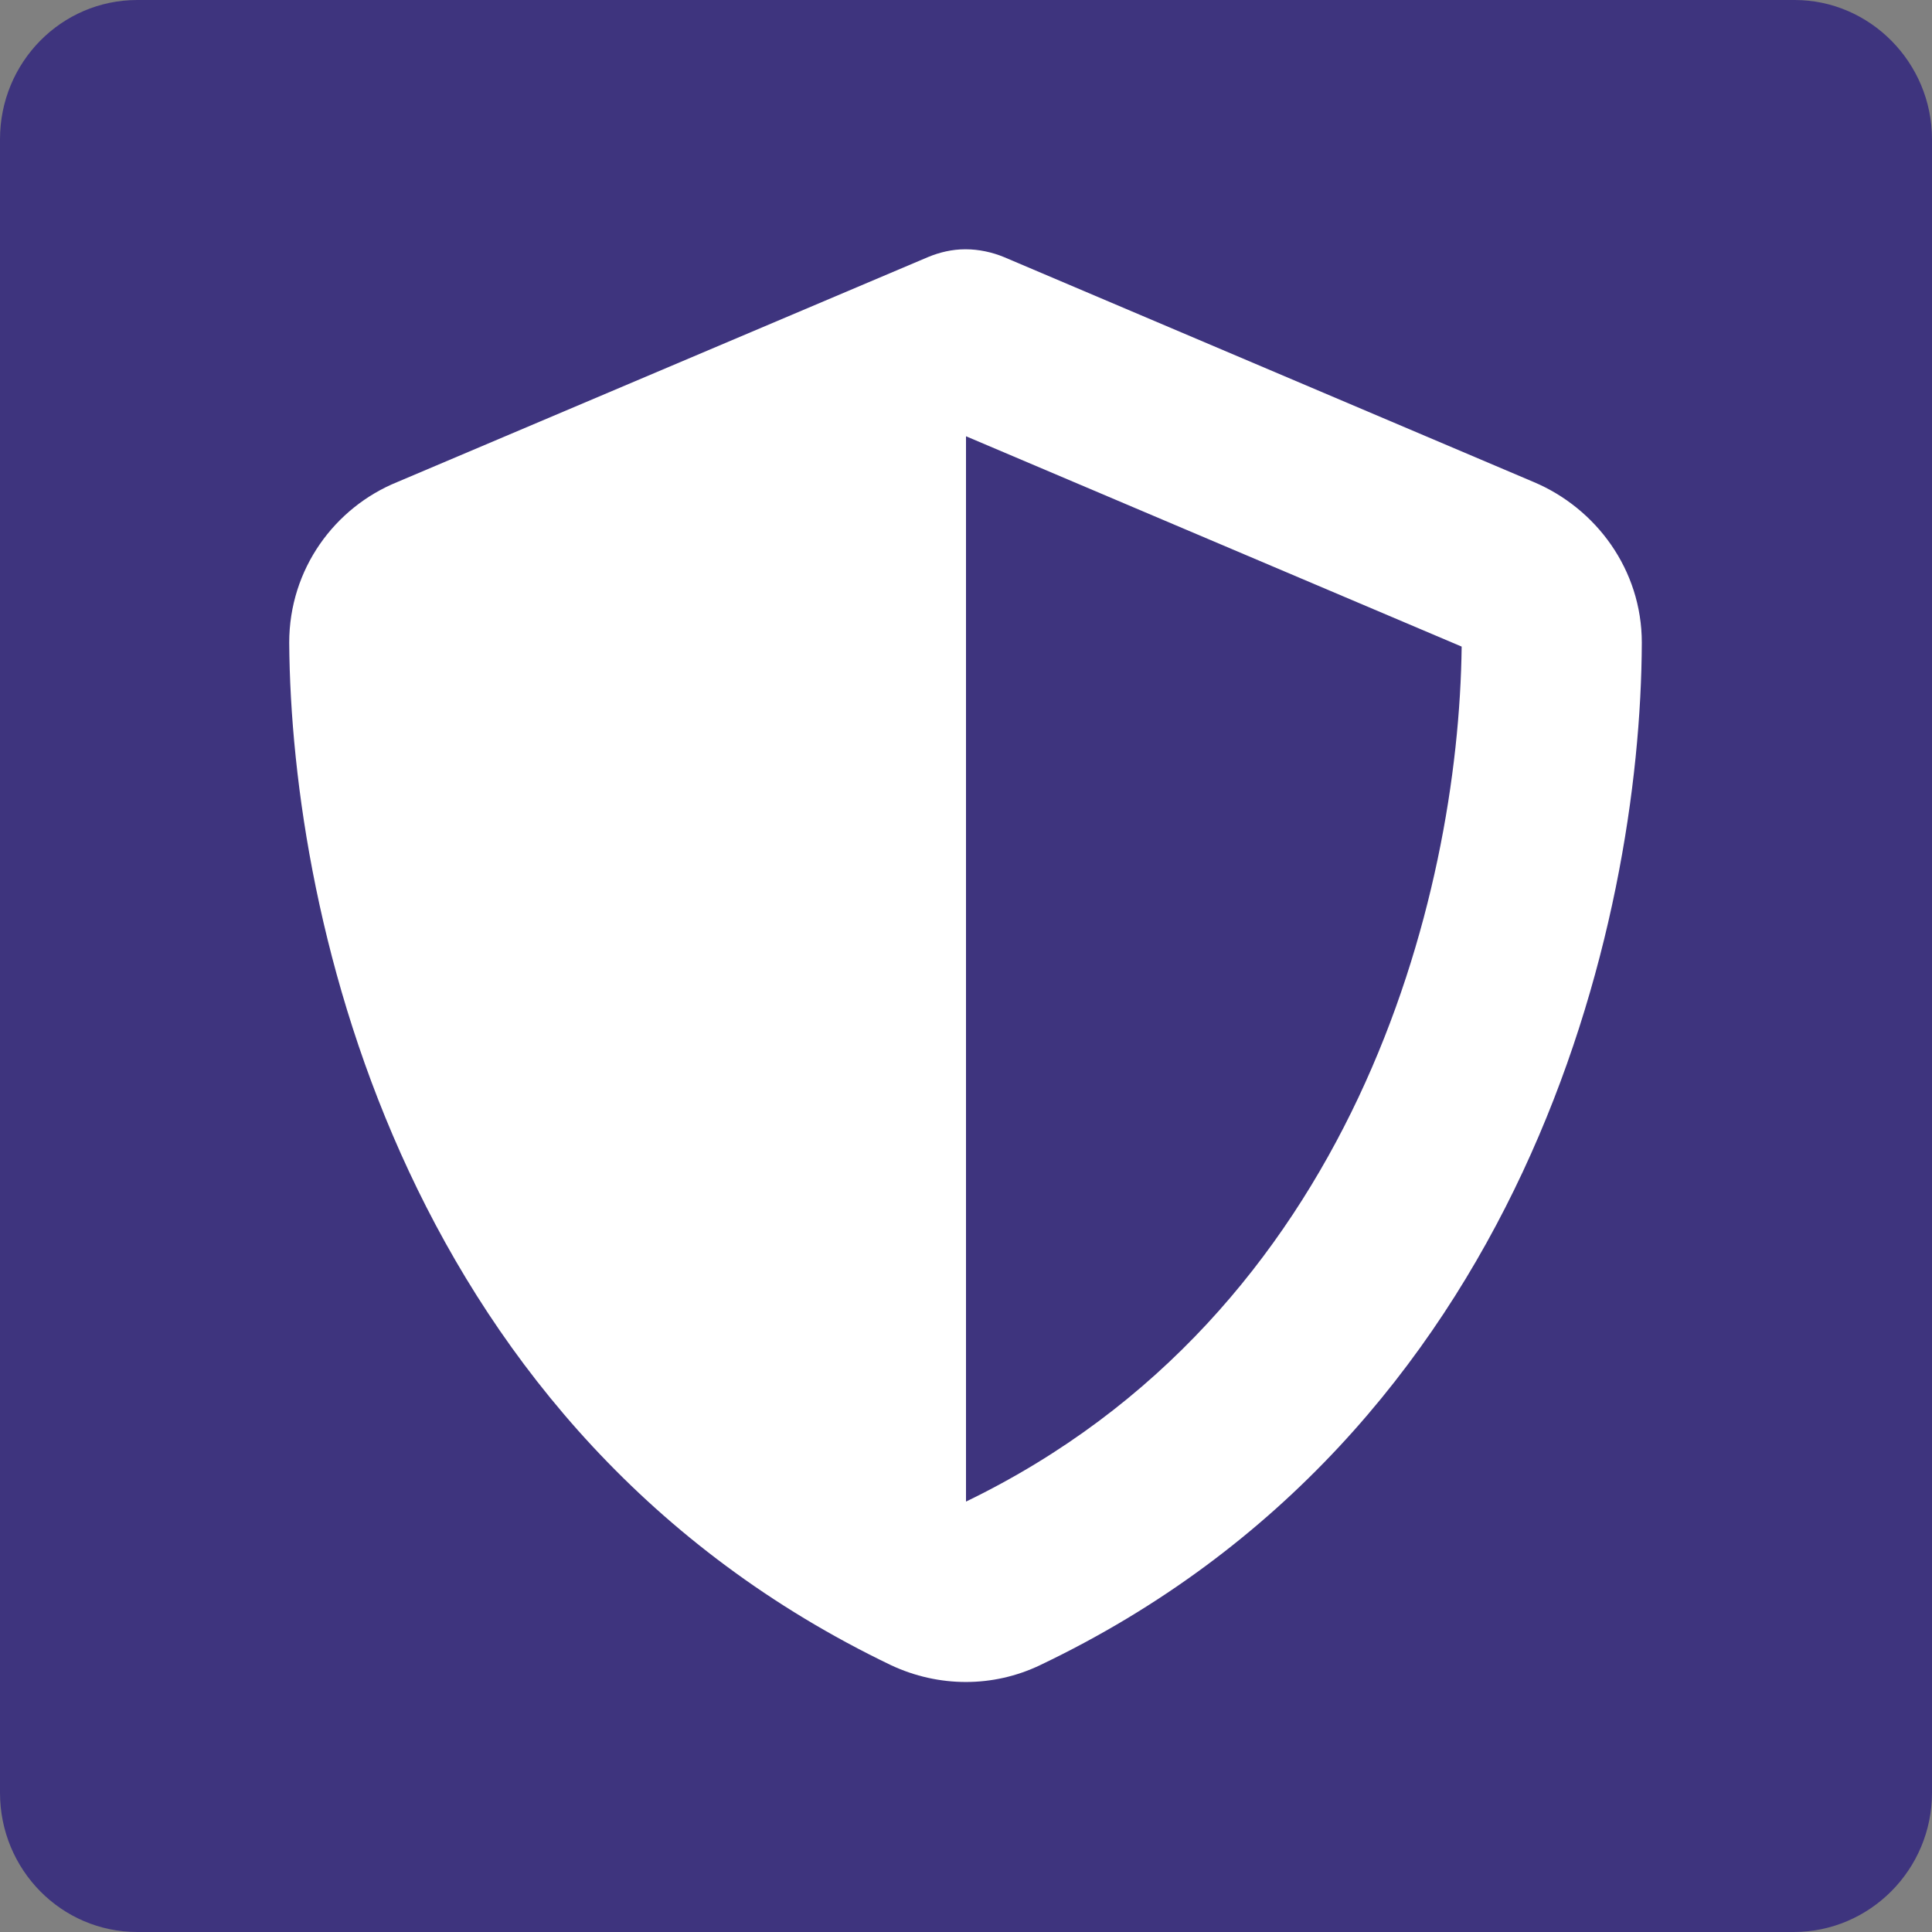 <?xml version="1.0" encoding="UTF-8"?>
<svg xmlns="http://www.w3.org/2000/svg" id="Ebene_1" version="1.1" viewBox="0 0 198.4 198.4">
  <rect x="0" y="0" width="198.4" height="198.4" fill="#808080" stroke="none"/>
  <defs>
    <style>
      .st0 {
        fill: #fff;
      }

      .st1 {
        fill: #3e347e;
      }
    </style>
  </defs>
  <g id="Musterinhalt_-_Seite_1">
    <path class="st1" d="M184.3,0H14.1C6.3,0,0,6.4,0,14.3v169.8c0,7.9,6.3,14.3,14.1,14.3h170.1c7.8,0,14.2-6.4,14.2-14.3V14.3C198.4,6.4,192,0,184.3,0Z"></path>
  </g>
  <path class="st0" d="M99.2,25.6c1.3,0,2.7.3,3.9.8l54.4,23.1c6.4,2.7,11.1,9,11.1,16.5-.1,28.7-11.9,81.2-61.8,105-4.8,2.3-10.4,2.3-15.3,0-49.8-23.9-61.6-76.3-61.8-105,0-7.6,4.7-13.9,11.1-16.5l54.5-23.1c1.2-.5,2.5-.8,3.8-.8ZM99.2,44.9v109.3c39.9-19.3,50.6-62.1,50.9-87.8l-50.9-21.6h0Z"></path>
</svg>
